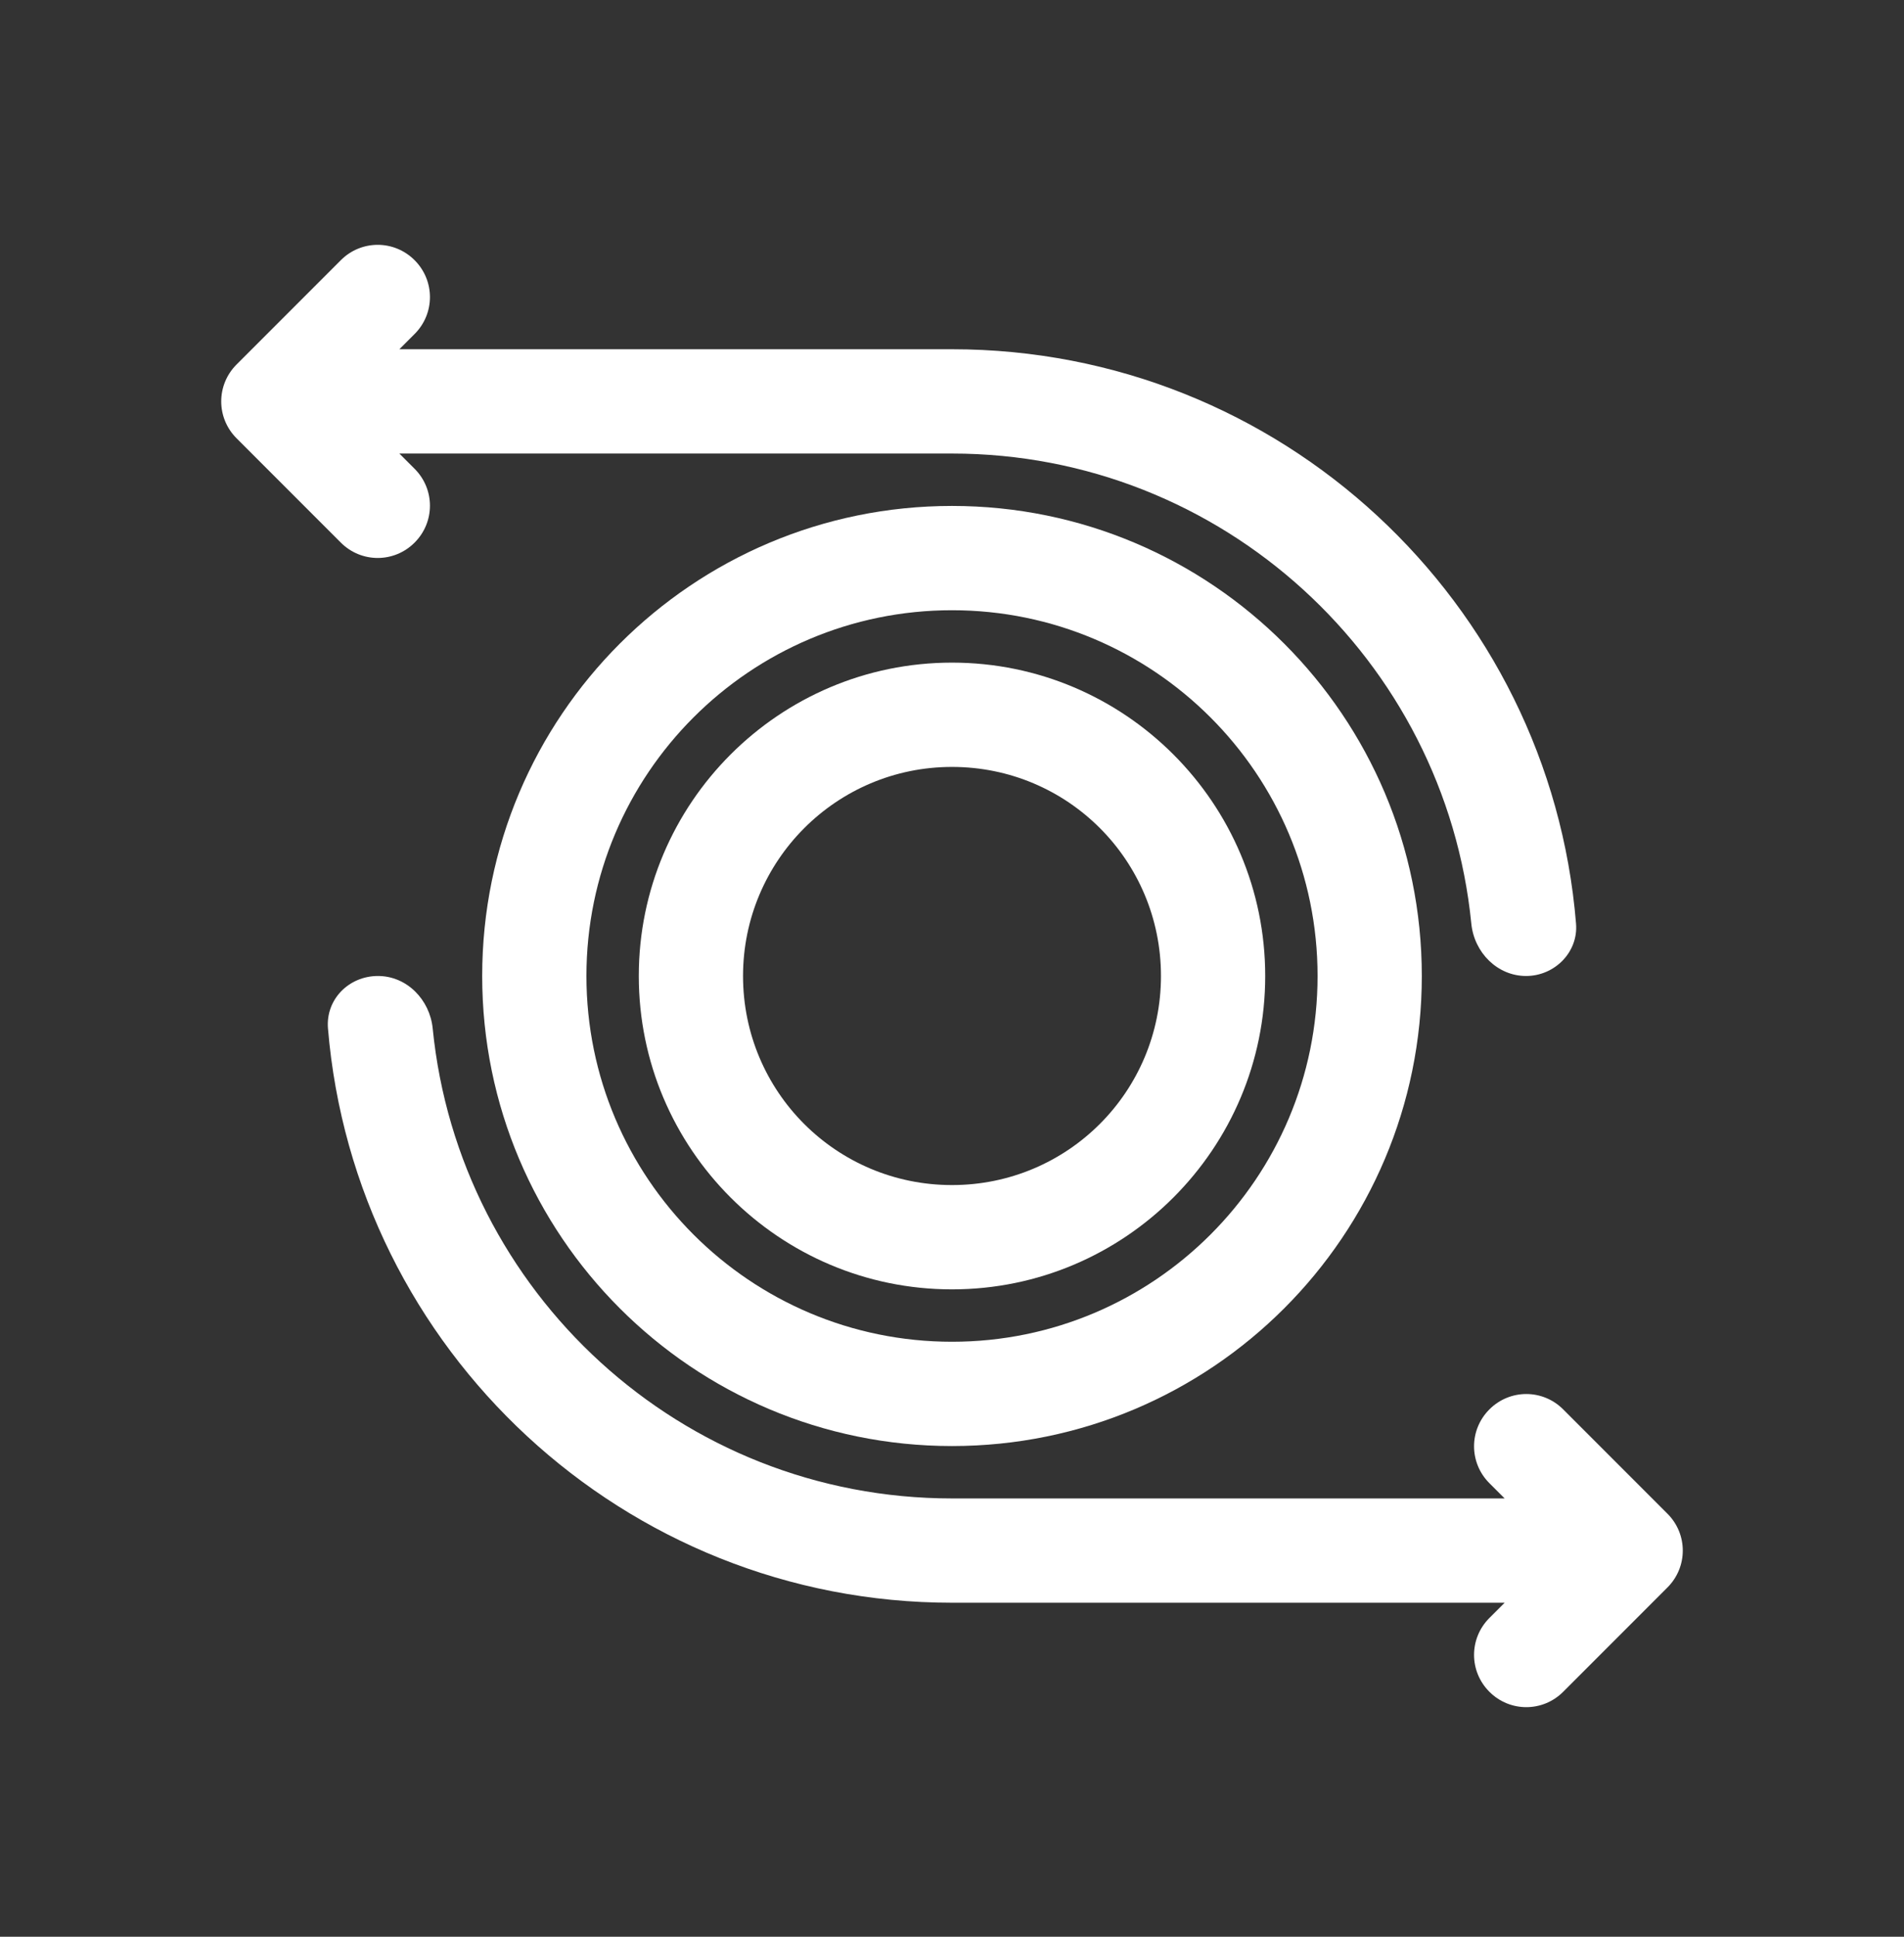 <svg width="60" height="61" viewBox="0 0 60 61" fill="none" xmlns="http://www.w3.org/2000/svg">
<rect x="0" y="0" width="60" height="61" fill="#333333" stroke="none"/>
<mask id="mask0_457_493" style="mask-type:luminance" maskUnits="userSpaceOnUse" x="0" y="0" width="60" height="61">
<path d="M60 0.74H0V60.74H60V0.74Z" fill="white"/>
</mask>
<g mask="url(#mask0_457_493)">
<path d="M13.065 8.195C13.71 8.84 13.71 9.875 13.065 10.52L12.585 11H30C40.35 11 48.84 18.965 49.665 29.09C49.74 29.99 48.99 30.74 48.09 30.74C47.19 30.74 46.455 30.005 46.365 29.09C45.54 20.78 38.52 14.285 30 14.285H12.585L13.065 14.765C13.71 15.41 13.71 16.445 13.065 17.09C12.42 17.735 11.385 17.735 10.74 17.09L7.455 13.805C6.81 13.16 6.81 12.125 7.455 11.48L10.74 8.195C11.385 7.55 12.42 7.55 13.065 8.195Z" fill="white"/>
<path fill-rule="evenodd" clip-rule="evenodd" d="M30 20.87C24.555 20.87 20.13 25.295 20.13 30.74C20.13 36.185 24.555 40.61 30 40.61C35.445 40.61 39.87 36.185 39.87 30.74C39.87 25.295 35.445 20.87 30 20.87ZM23.415 30.74C23.415 27.11 26.355 24.155 30 24.155C33.645 24.155 36.585 27.095 36.585 30.74C36.585 34.385 33.645 37.325 30 37.325C26.355 37.325 23.415 34.385 23.415 30.74Z" fill="white"/>
<path fill-rule="evenodd" clip-rule="evenodd" d="M30 15.935C21.825 15.935 15.195 22.565 15.195 30.74C15.195 38.915 21.825 45.545 30 45.545C38.175 45.545 44.805 38.915 44.805 30.74C44.805 22.565 38.175 15.935 30 15.935ZM18.48 30.74C18.48 24.38 23.64 19.22 30 19.22C36.36 19.22 41.52 24.38 41.52 30.74C41.52 37.1 36.36 42.26 30 42.26C23.64 42.26 18.48 37.1 18.48 30.74Z" fill="white"/>
<path d="M46.935 50.96C46.29 51.605 46.29 52.64 46.935 53.285C47.58 53.93 48.615 53.93 49.26 53.285L52.545 50C53.19 49.355 53.19 48.32 52.545 47.675L49.26 44.39C48.615 43.745 47.58 43.745 46.935 44.39C46.29 45.035 46.29 46.07 46.935 46.715L47.415 47.195H30C21.465 47.195 14.46 40.7 13.635 32.39C13.545 31.49 12.825 30.74 11.91 30.74C10.995 30.74 10.26 31.475 10.335 32.39C11.175 42.515 19.665 50.48 30 50.48H47.415L46.935 50.96Z" fill="white"/>
</g>
</svg>

